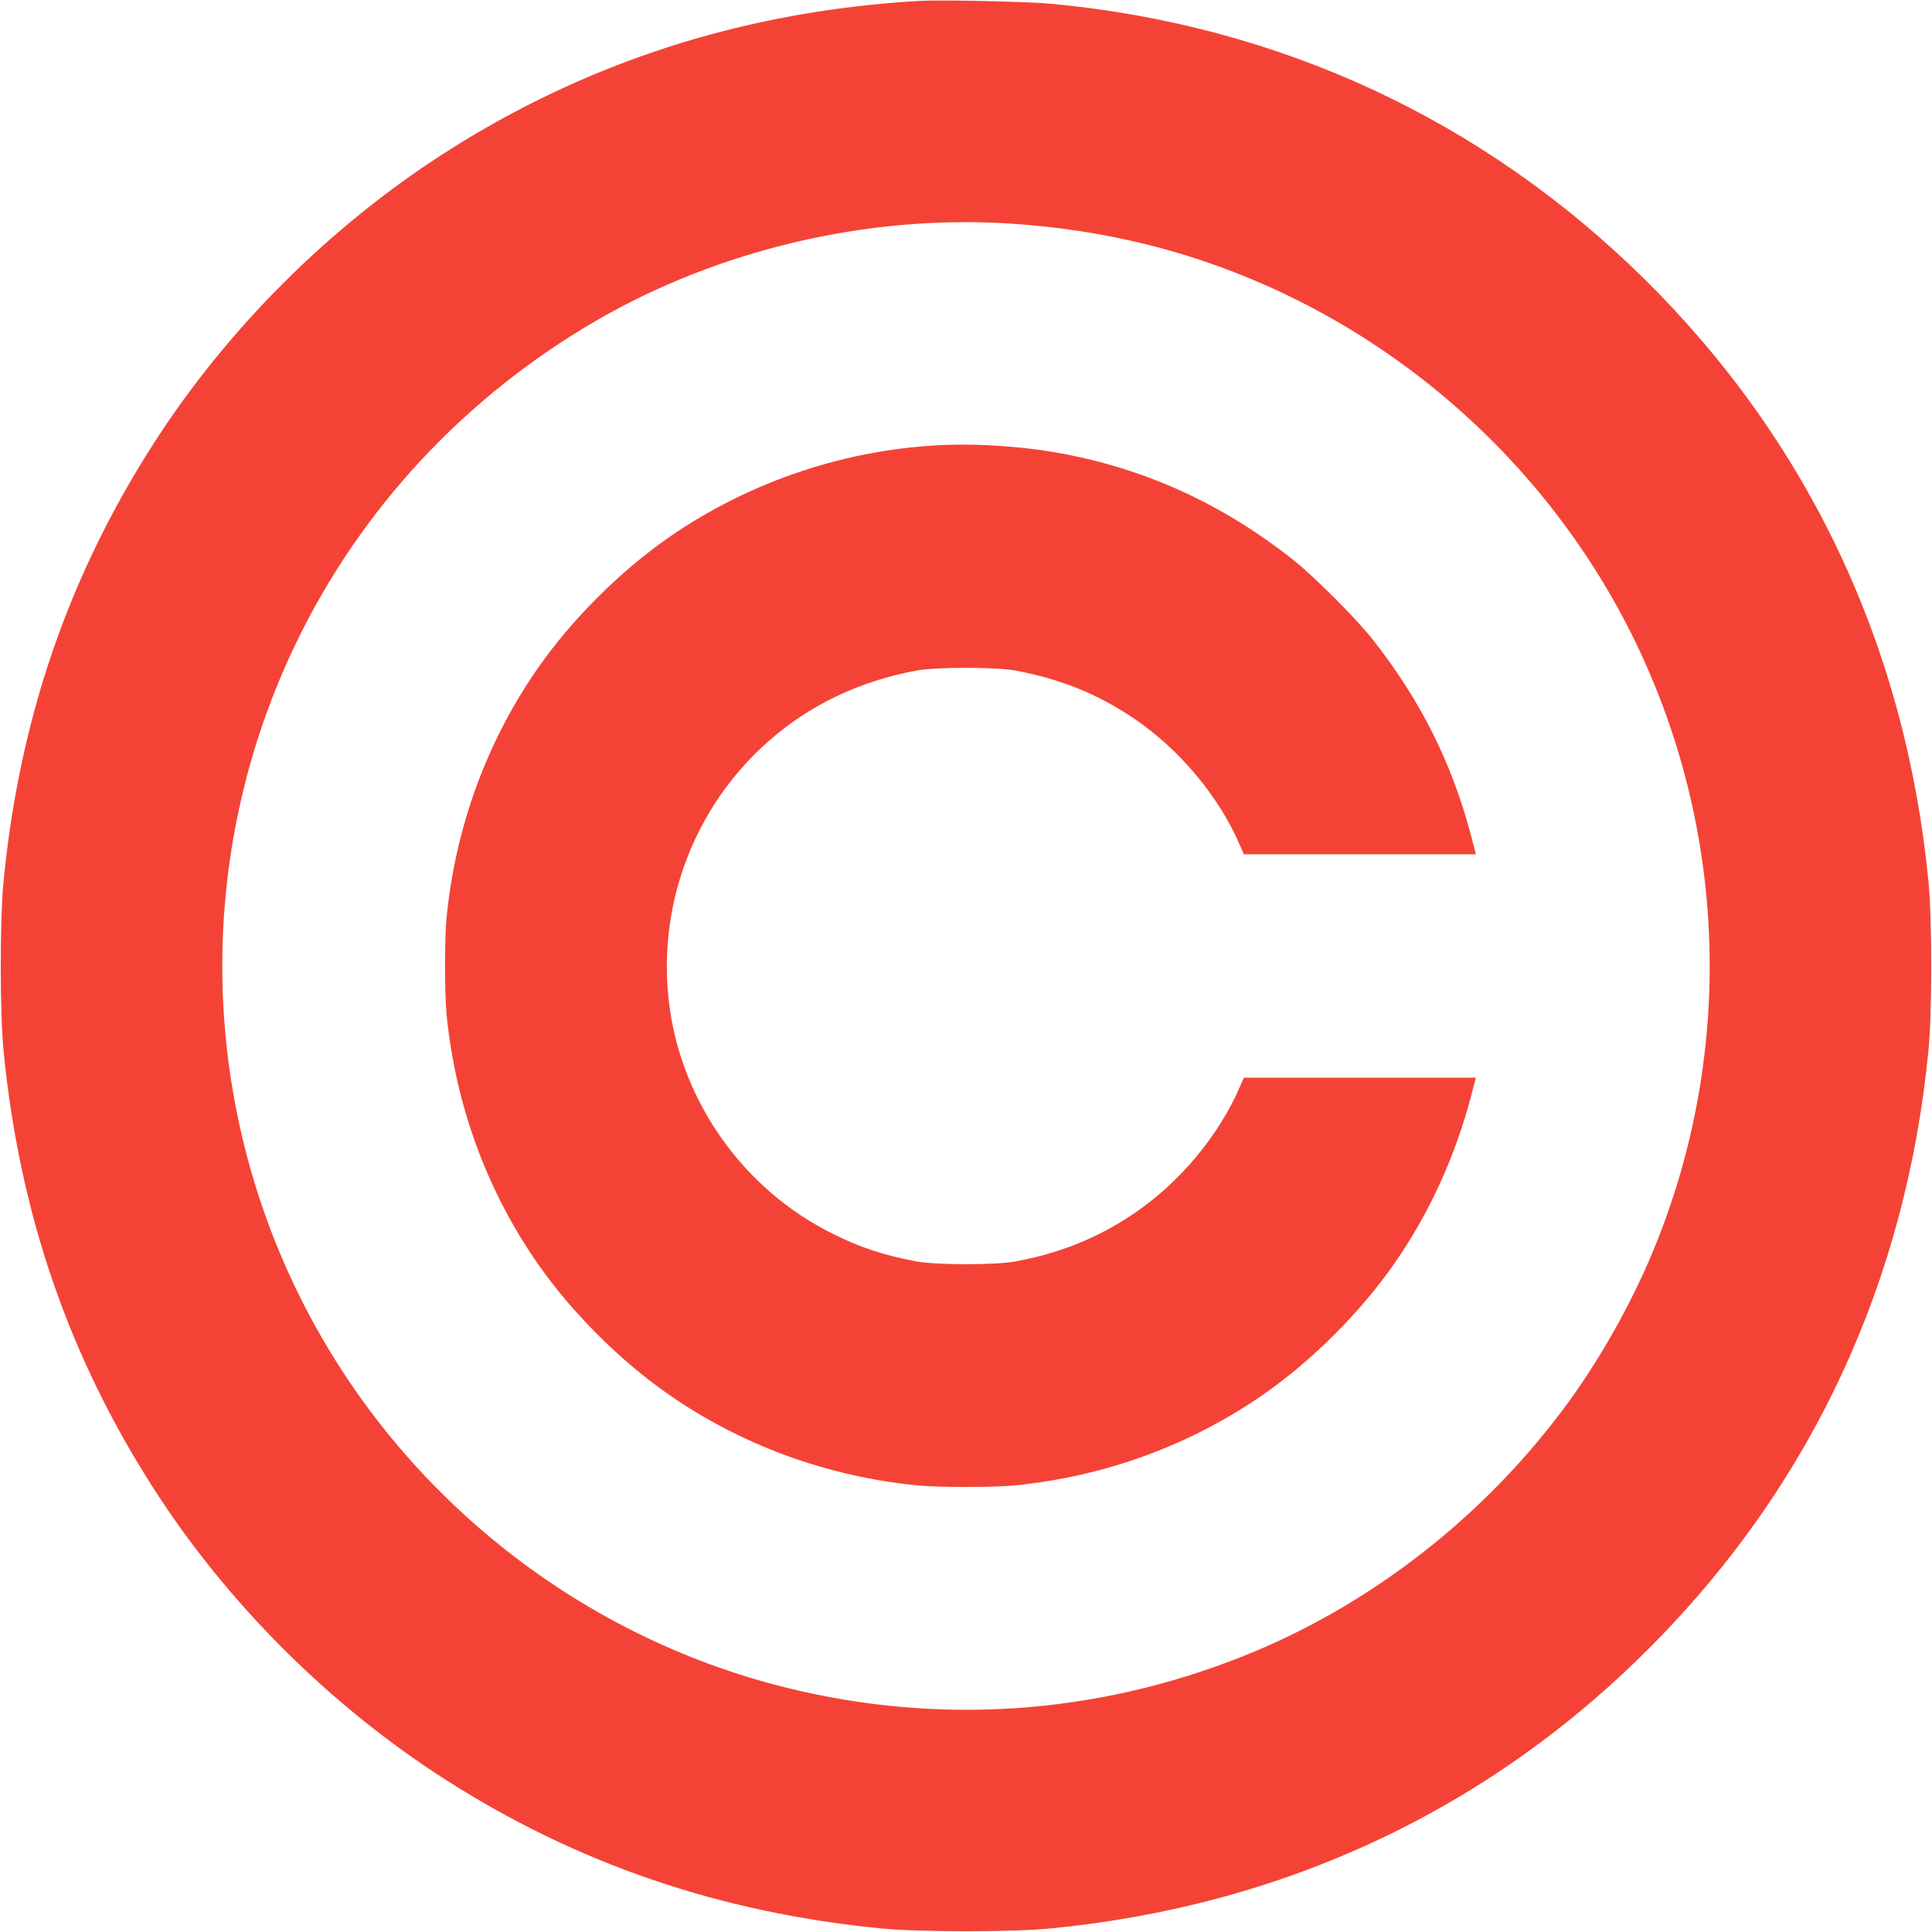 <?xml version="1.0" standalone="no"?>
<!DOCTYPE svg PUBLIC "-//W3C//DTD SVG 20010904//EN"
 "http://www.w3.org/TR/2001/REC-SVG-20010904/DTD/svg10.dtd">
<svg version="1.0" xmlns="http://www.w3.org/2000/svg"
 width="1280pt" height="1280pt" viewBox="0 0 1280 1280"
 preserveAspectRatio="xMidYMid meet">
<g transform="translate(0,1280) scale(0.1,-0.1)"
fill="#f44336" stroke="none">
<path d="M6090 12794 c-1157 -67 -2209 -405 -3155 -1014 -756 -487 -1430
-1160 -1915 -1915 -567 -882 -893 -1833 -997 -2910 -24 -253 -24 -857 0 -1110
104 -1077 430 -2028 997 -2910 485 -755 1159 -1428 1915 -1915 879 -566 1834
-893 2910 -997 253 -24 857 -24 1110 0 1557 150 2921 793 3997 1883 1058 1072
1677 2409 1825 3939 24 253 24 857 0 1110 -150 1557 -793 2921 -1883 3997
-1069 1055 -2420 1682 -3929 1823 -161 15 -727 27 -875 19z m583 -1474 c322
-20 622 -65 922 -139 1406 -349 2606 -1325 3241 -2636 601 -1242 653 -2686
142 -3970 -141 -356 -351 -738 -576 -1050 -550 -761 -1323 -1366 -2182 -1704
-962 -380 -1994 -451 -2995 -206 -1418 346 -2623 1321 -3261 2640 -655 1353
-655 2937 0 4290 430 888 1116 1624 1983 2129 808 469 1789 702 2726 646z"/>
<path d="M6285 9853 c-661 -21 -1317 -239 -1859 -617 -321 -224 -638 -541
-862 -862 -337 -483 -545 -1049 -605 -1649 -14 -142 -14 -508 0 -650 60 -600
268 -1166 605 -1649 224 -321 541 -638 862 -862 483 -337 1049 -545 1649 -605
142 -14 508 -14 650 0 600 60 1166 268 1649 605 321 224 638 541 862 862 233
334 406 713 513 1122 l29 112 -769 0 -768 0 -23 -52 c-140 -330 -406 -648
-713 -853 -238 -159 -479 -256 -775 -312 -136 -25 -524 -25 -660 0 -216 41
-369 91 -555 184 -584 290 -995 864 -1080 1509 -86 658 159 1314 655 1752 273
241 601 398 980 469 136 25 524 25 660 0 296 -56 537 -153 775 -312 307 -205
573 -523 713 -852 l23 -53 768 0 769 0 -29 113 c-128 491 -340 913 -660 1317
-107 135 -384 412 -519 519 -480 380 -998 614 -1585 715 -212 37 -486 56 -700
49z"/>
</g>
</svg>
